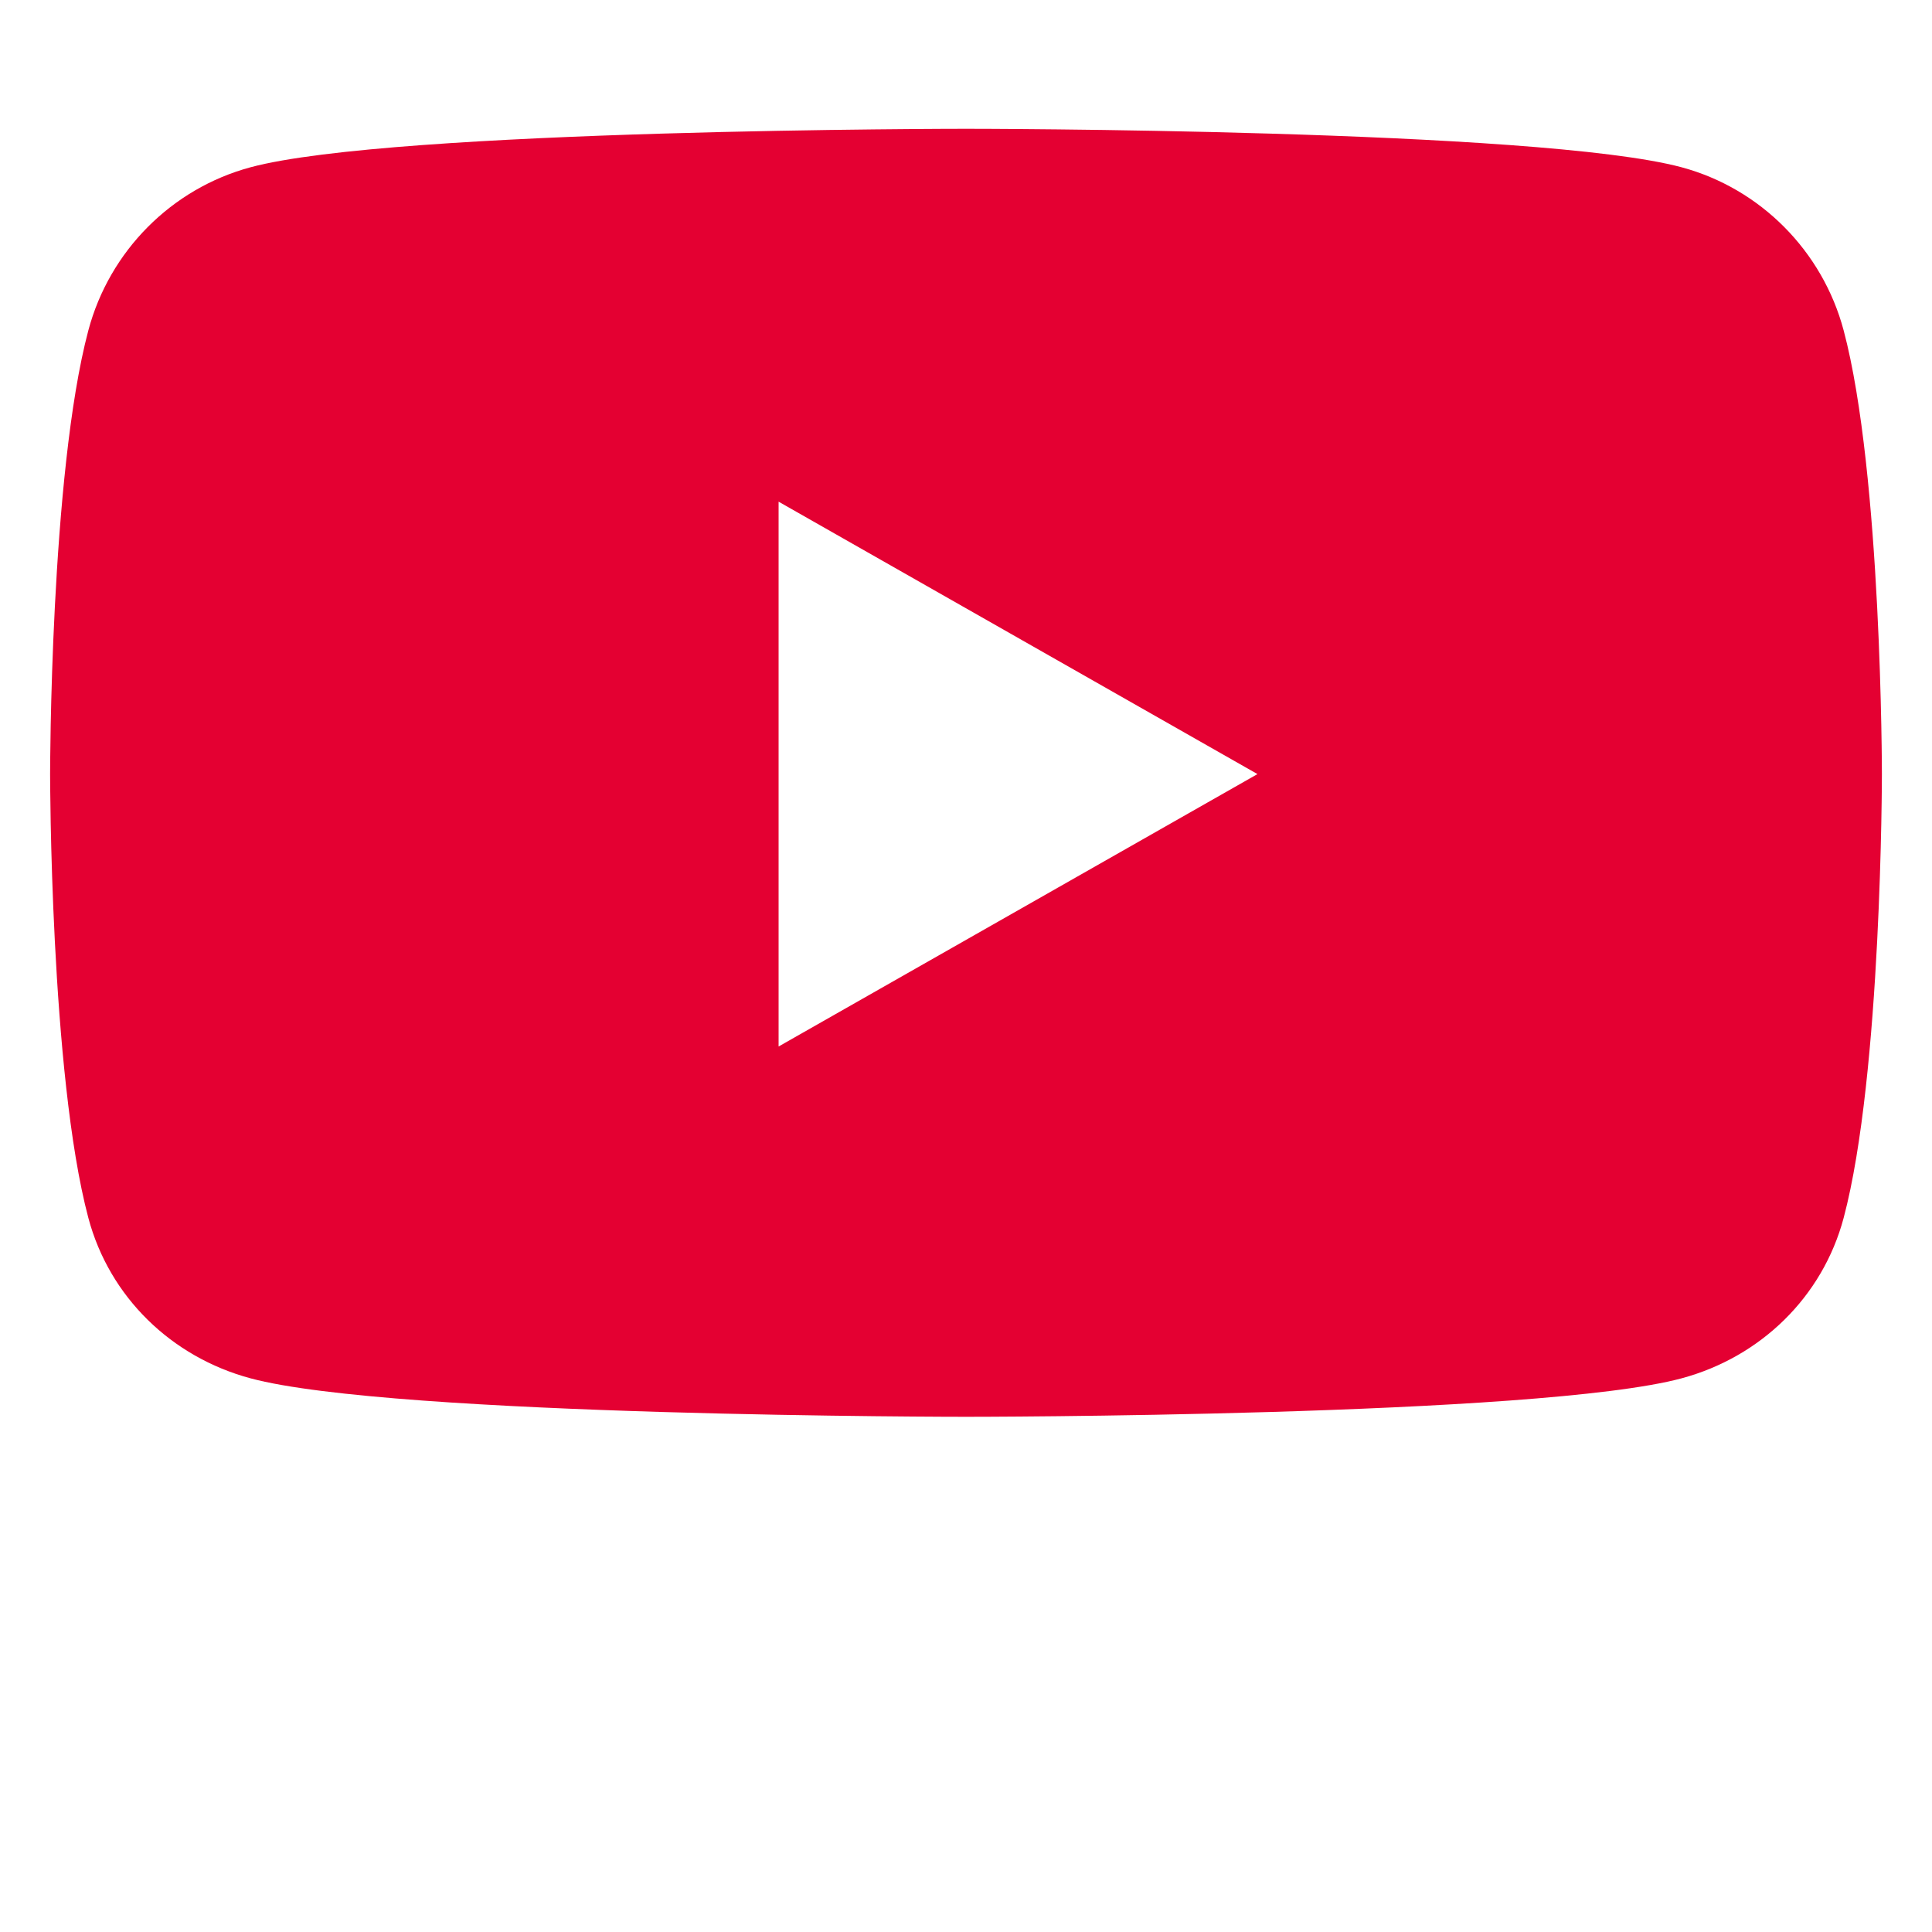 <svg width="15" height="15" viewBox="0 0 15 15" fill="none" xmlns="http://www.w3.org/2000/svg">
<path d="M14.314 2.565C14.15 1.949 13.668 1.464 13.057 1.299C11.947 1 7.5 1 7.5 1C7.5 1 3.053 1 1.944 1.299C1.332 1.464 0.85 1.949 0.686 2.565C0.389 3.681 0.389 6.01 0.389 6.01C0.389 6.01 0.389 8.339 0.686 9.456C0.85 10.071 1.332 10.536 1.944 10.701C3.053 11 7.5 11 7.5 11C7.5 11 11.947 11 13.057 10.701C13.668 10.536 14.15 10.071 14.314 9.456C14.611 8.339 14.611 6.01 14.611 6.01C14.611 6.01 14.611 3.681 14.314 2.565ZM6.045 8.125V3.895L9.763 6.01L6.045 8.125Z" fill="#E40032"/>
</svg>
